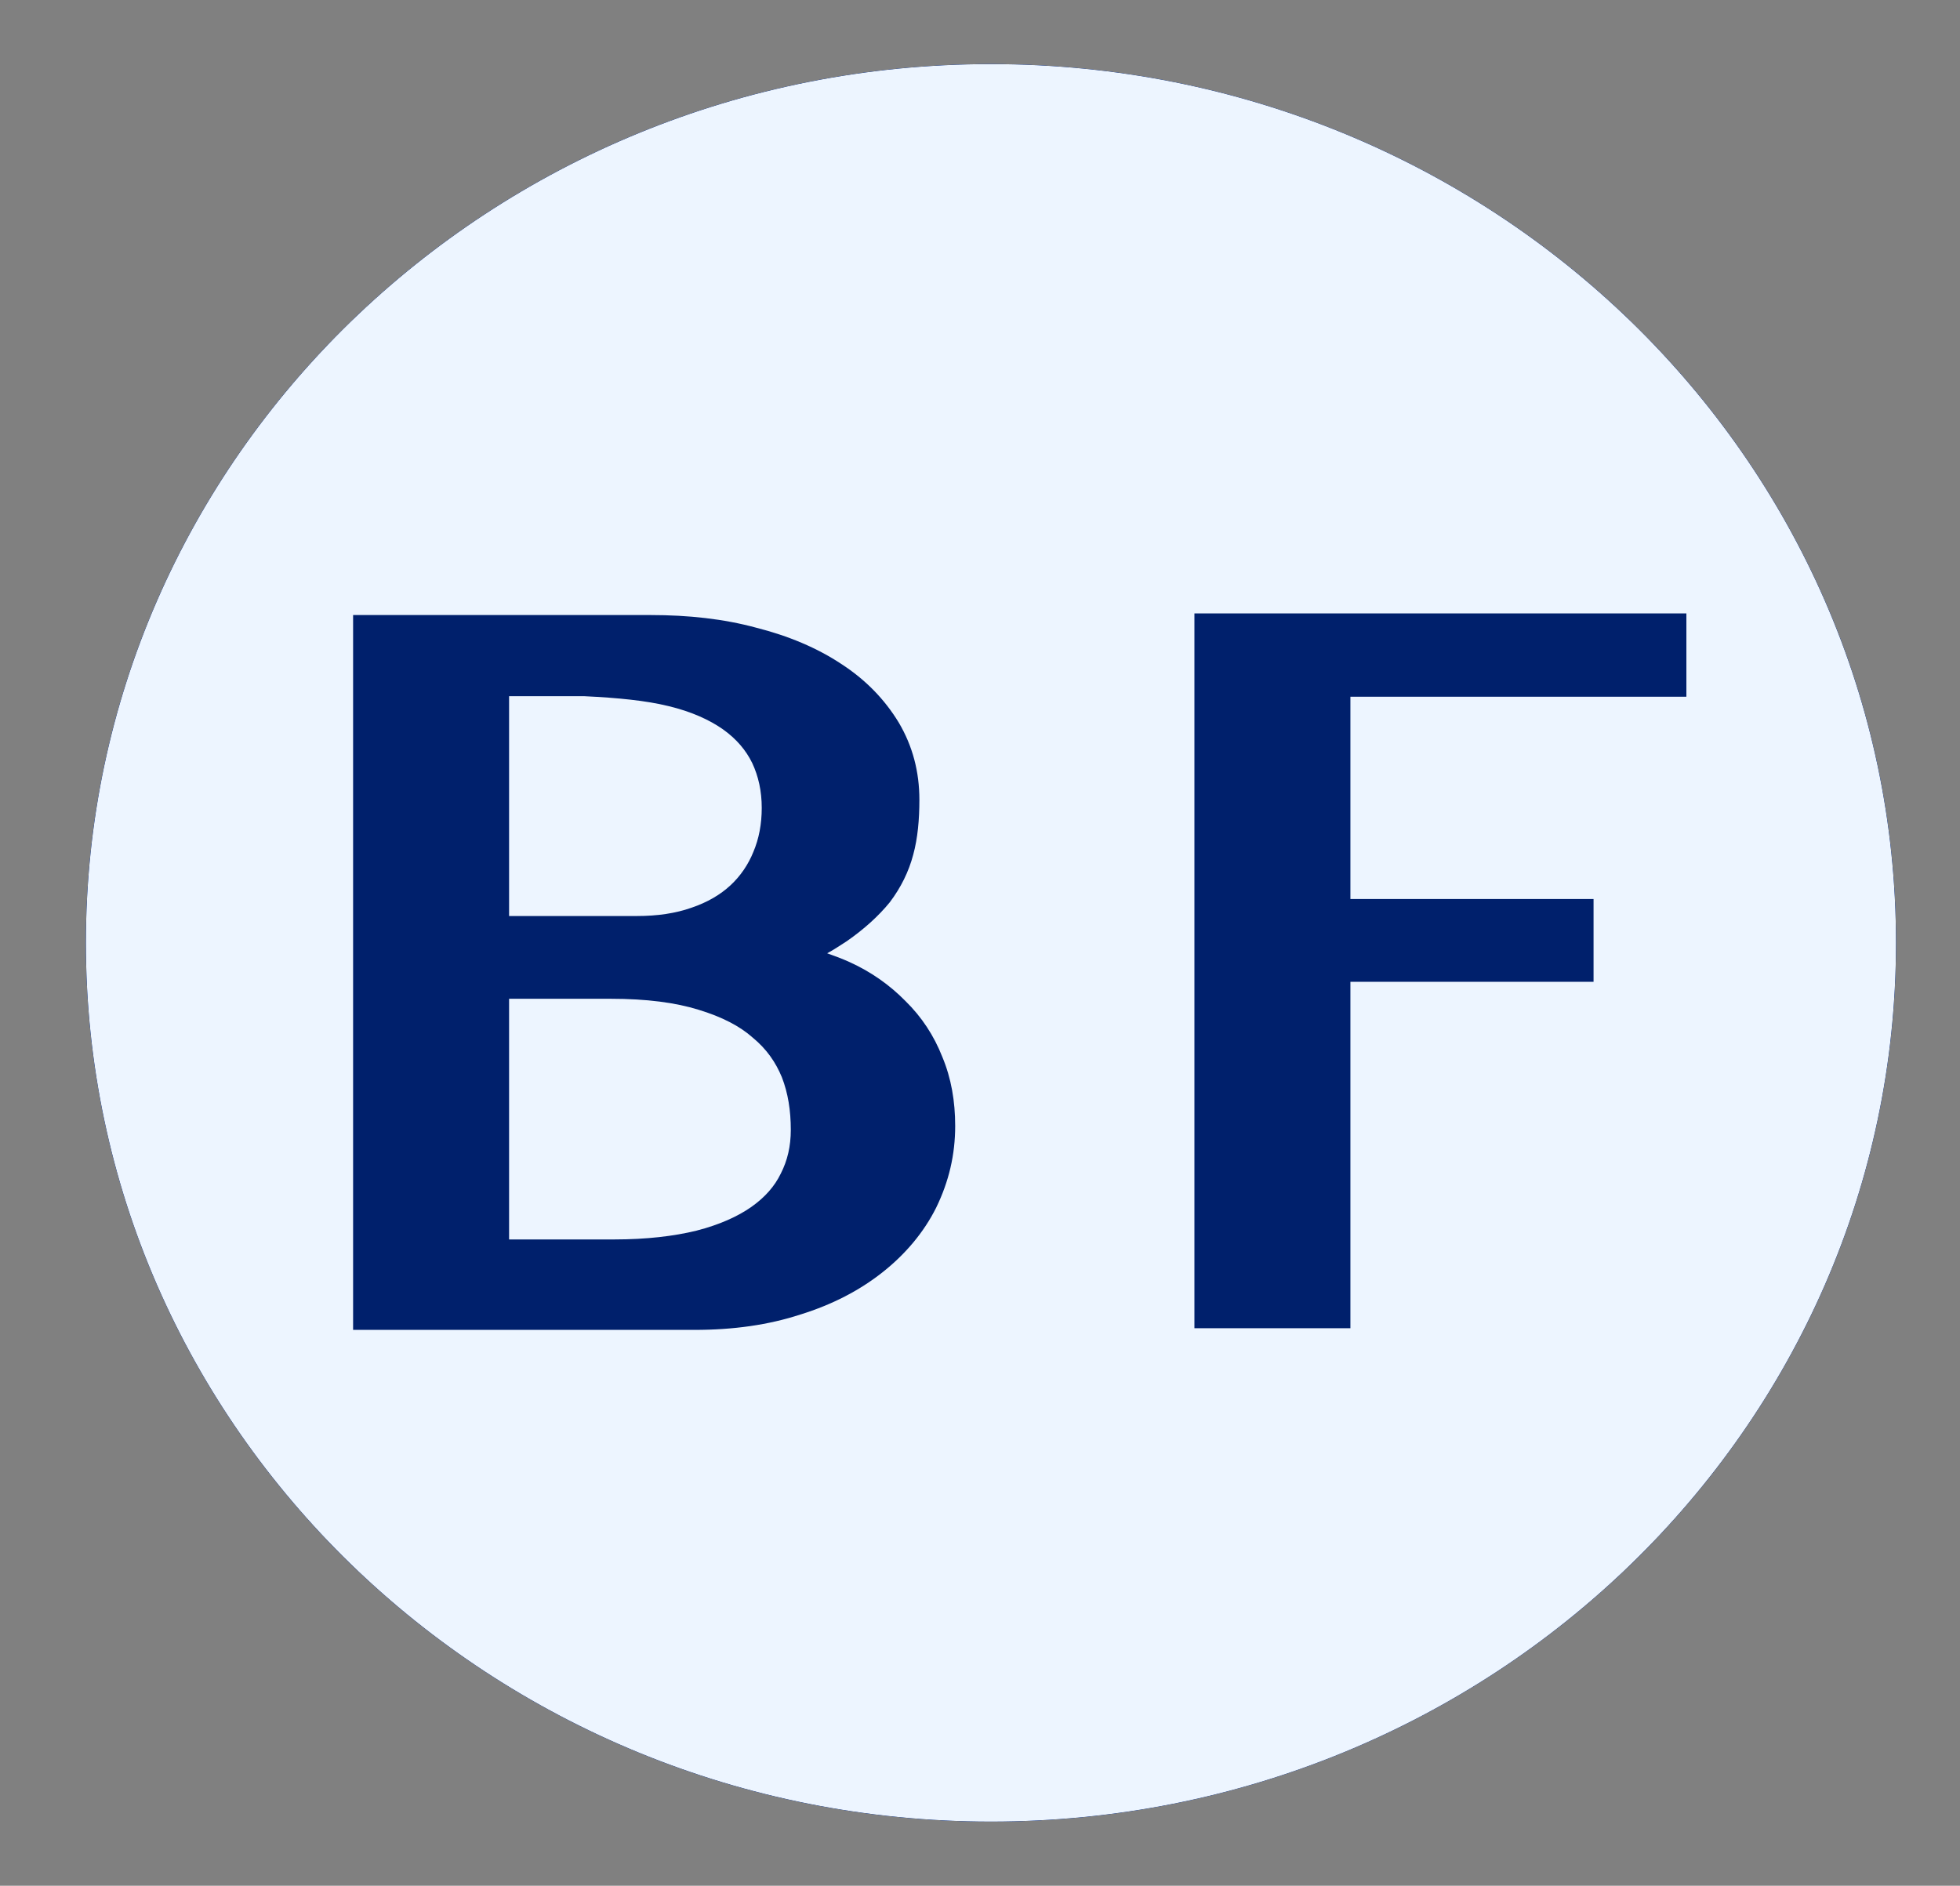<?xml version="1.0" encoding="UTF-8"?> <svg xmlns="http://www.w3.org/2000/svg" width="53" height="51" viewBox="0 0 53 51" fill="none"><rect x="0" y="0" width="53" height="51" fill="#808080" stroke="none"/> <path d="M26.796 49.265C40.312 49.265 51.269 38.625 51.269 25.5C51.269 12.374 40.312 1.734 26.796 1.734C13.28 1.734 2.323 12.374 2.323 25.5C2.323 38.625 13.28 49.265 26.796 49.265Z" fill="#00206C"></path> <path d="M26.796 49.265C40.312 49.265 51.269 38.625 51.269 25.5C51.269 12.374 40.312 1.734 26.796 1.734C13.28 1.734 2.323 12.374 2.323 25.5C2.323 38.625 13.28 49.265 26.796 49.265Z" fill="#00206C"></path> <path d="M26.796 49.265C40.312 49.265 51.269 38.625 51.269 25.5C51.269 12.374 40.312 1.734 26.796 1.734C13.28 1.734 2.323 12.374 2.323 25.5C2.323 38.625 13.28 49.265 26.796 49.265Z" fill="#00206C"></path> <path d="M26.796 49.265C40.312 49.265 51.269 38.625 51.269 25.5C51.269 12.374 40.312 1.734 26.796 1.734C13.28 1.734 2.323 12.374 2.323 25.5C2.323 38.625 13.28 49.265 26.796 49.265Z" fill="#EDF5FF"></path> <path d="M18.074 19.095L18.21 18.591L18.074 19.095Z" fill="#00206C"></path> <path d="M25.829 30.452C25.829 29.785 25.723 29.162 25.481 28.584C25.254 28.006 24.922 27.502 24.483 27.072C24.06 26.642 23.561 26.286 22.972 26.019C22.775 25.93 22.579 25.856 22.367 25.782C22.564 25.678 22.73 25.559 22.896 25.456C23.365 25.13 23.758 24.774 24.06 24.403C24.362 24.003 24.574 23.573 24.695 23.113C24.816 22.669 24.861 22.165 24.861 21.631C24.861 20.875 24.68 20.178 24.302 19.54C23.924 18.918 23.41 18.384 22.745 17.954C22.095 17.524 21.324 17.198 20.447 16.976C19.57 16.738 18.618 16.634 17.59 16.634H10.092H9.548V17.168V35.433V35.967H10.092H18.784C19.827 35.967 20.78 35.834 21.641 35.552C22.503 35.285 23.244 34.9 23.863 34.41C24.483 33.921 24.982 33.328 25.315 32.661C25.662 31.949 25.829 31.223 25.829 30.452ZM18.074 19.096C18.694 19.244 19.177 19.466 19.54 19.718C19.918 19.985 20.175 20.296 20.341 20.637C20.508 20.993 20.598 21.393 20.598 21.853C20.598 22.283 20.523 22.683 20.372 23.039C20.235 23.38 20.024 23.692 19.752 23.944C19.48 24.196 19.132 24.403 18.694 24.551C18.27 24.7 17.787 24.774 17.212 24.774H13.766V18.829H15.806C16.713 18.873 17.469 18.947 18.074 19.096ZM20.357 28.065C20.734 28.376 20.976 28.732 21.142 29.133C21.309 29.562 21.384 30.037 21.384 30.556C21.384 31 21.294 31.386 21.112 31.742C20.946 32.083 20.689 32.379 20.311 32.646C19.948 32.898 19.465 33.121 18.83 33.284C18.225 33.432 17.484 33.521 16.608 33.521H13.766V27.012H16.517C17.484 27.012 18.27 27.116 18.89 27.309C19.525 27.502 20.009 27.754 20.357 28.065Z" fill="#00206C"></path> <path d="M45.056 16.59H32.827H32.298V17.124V35.404V35.922H32.827H35.972H36.516V35.404V26.553H42.547H43.091V26.034V24.848V24.314H42.547H36.516V18.843H45.056H45.601V18.31V17.124V16.59H45.056Z" fill="#00206C"></path> </svg> 